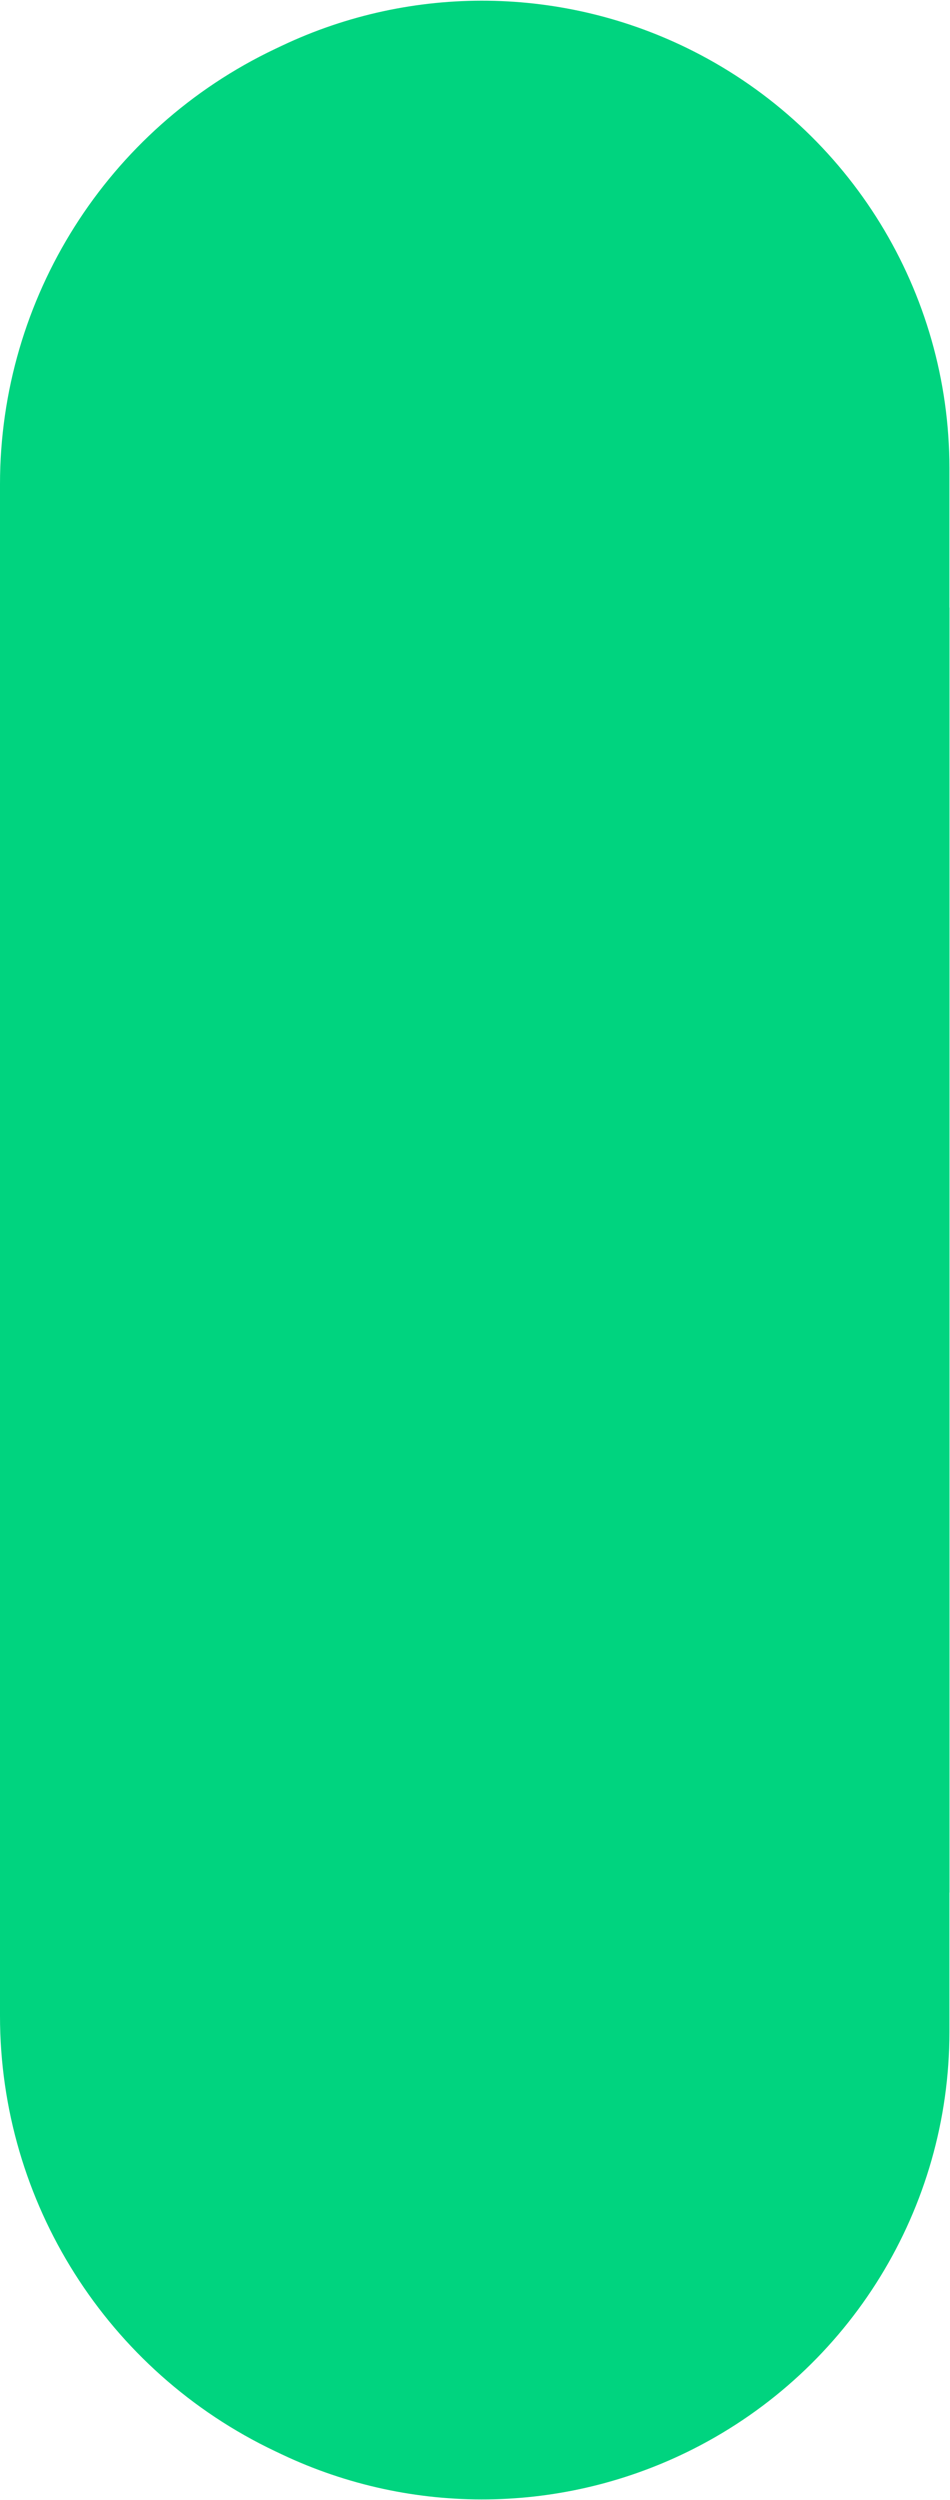 <?xml version="1.0" encoding="UTF-8"?> <svg xmlns="http://www.w3.org/2000/svg" width="1274" height="3352" viewBox="0 0 1274 3352" fill="none"> <path d="M100 814.728L100 2703.03C100 2913.91 221.403 3105.95 411.897 3196.4L420.483 3200.48C567.727 3270.39 739.041 3268.2 884.453 3194.56V3194.56C1061.58 3104.84 1173.22 2923.16 1173.22 2724.61L1173.22 814.728" stroke="#00D47F" stroke-width="200"></path> <path d="M100 2537.59L100 649.286C100 438.407 221.403 246.37 411.897 155.918L420.483 151.841C567.727 81.927 739.041 84.112 884.453 157.76V157.76C1061.58 247.472 1173.22 429.156 1173.22 627.707L1173.22 2537.59" stroke="#00D47F" stroke-width="200"></path> <path d="M157.316 1662.61L157.333 1663.12L157.316 1663.63C145.737 1999.9 144.588 2255.33 155.922 2451.54C167.265 2647.9 191.067 2783.93 228.822 2881.93C266.342 2979.32 317.662 3039.24 384.975 3083.59C452.332 3127.97 536.1 3157.1 640.635 3191.61C725.53 3177.96 803.766 3160.76 872.618 3122.74C941.941 3084.46 1002.64 3024.55 1050.13 2923.62C1145.79 2720.31 1187.45 2351.72 1135.33 1664.25L1135.25 1663.2L1135.32 1662.14C1179.22 988.395 1141.69 643.533 1050.21 451.808C963.966 271.07 829.434 225.387 658.713 167.415C652.381 165.264 645.999 163.097 639.568 160.906C529.479 201.15 442.993 238.951 375.028 290.95C306.566 343.329 256.281 410.618 220.611 511.03C184.766 611.936 163.664 746.347 154.213 932.766C144.769 1119.07 146.995 1356.36 157.316 1662.61Z" fill="#00D47F" stroke="#00D47F" stroke-width="30"></path> </svg> 